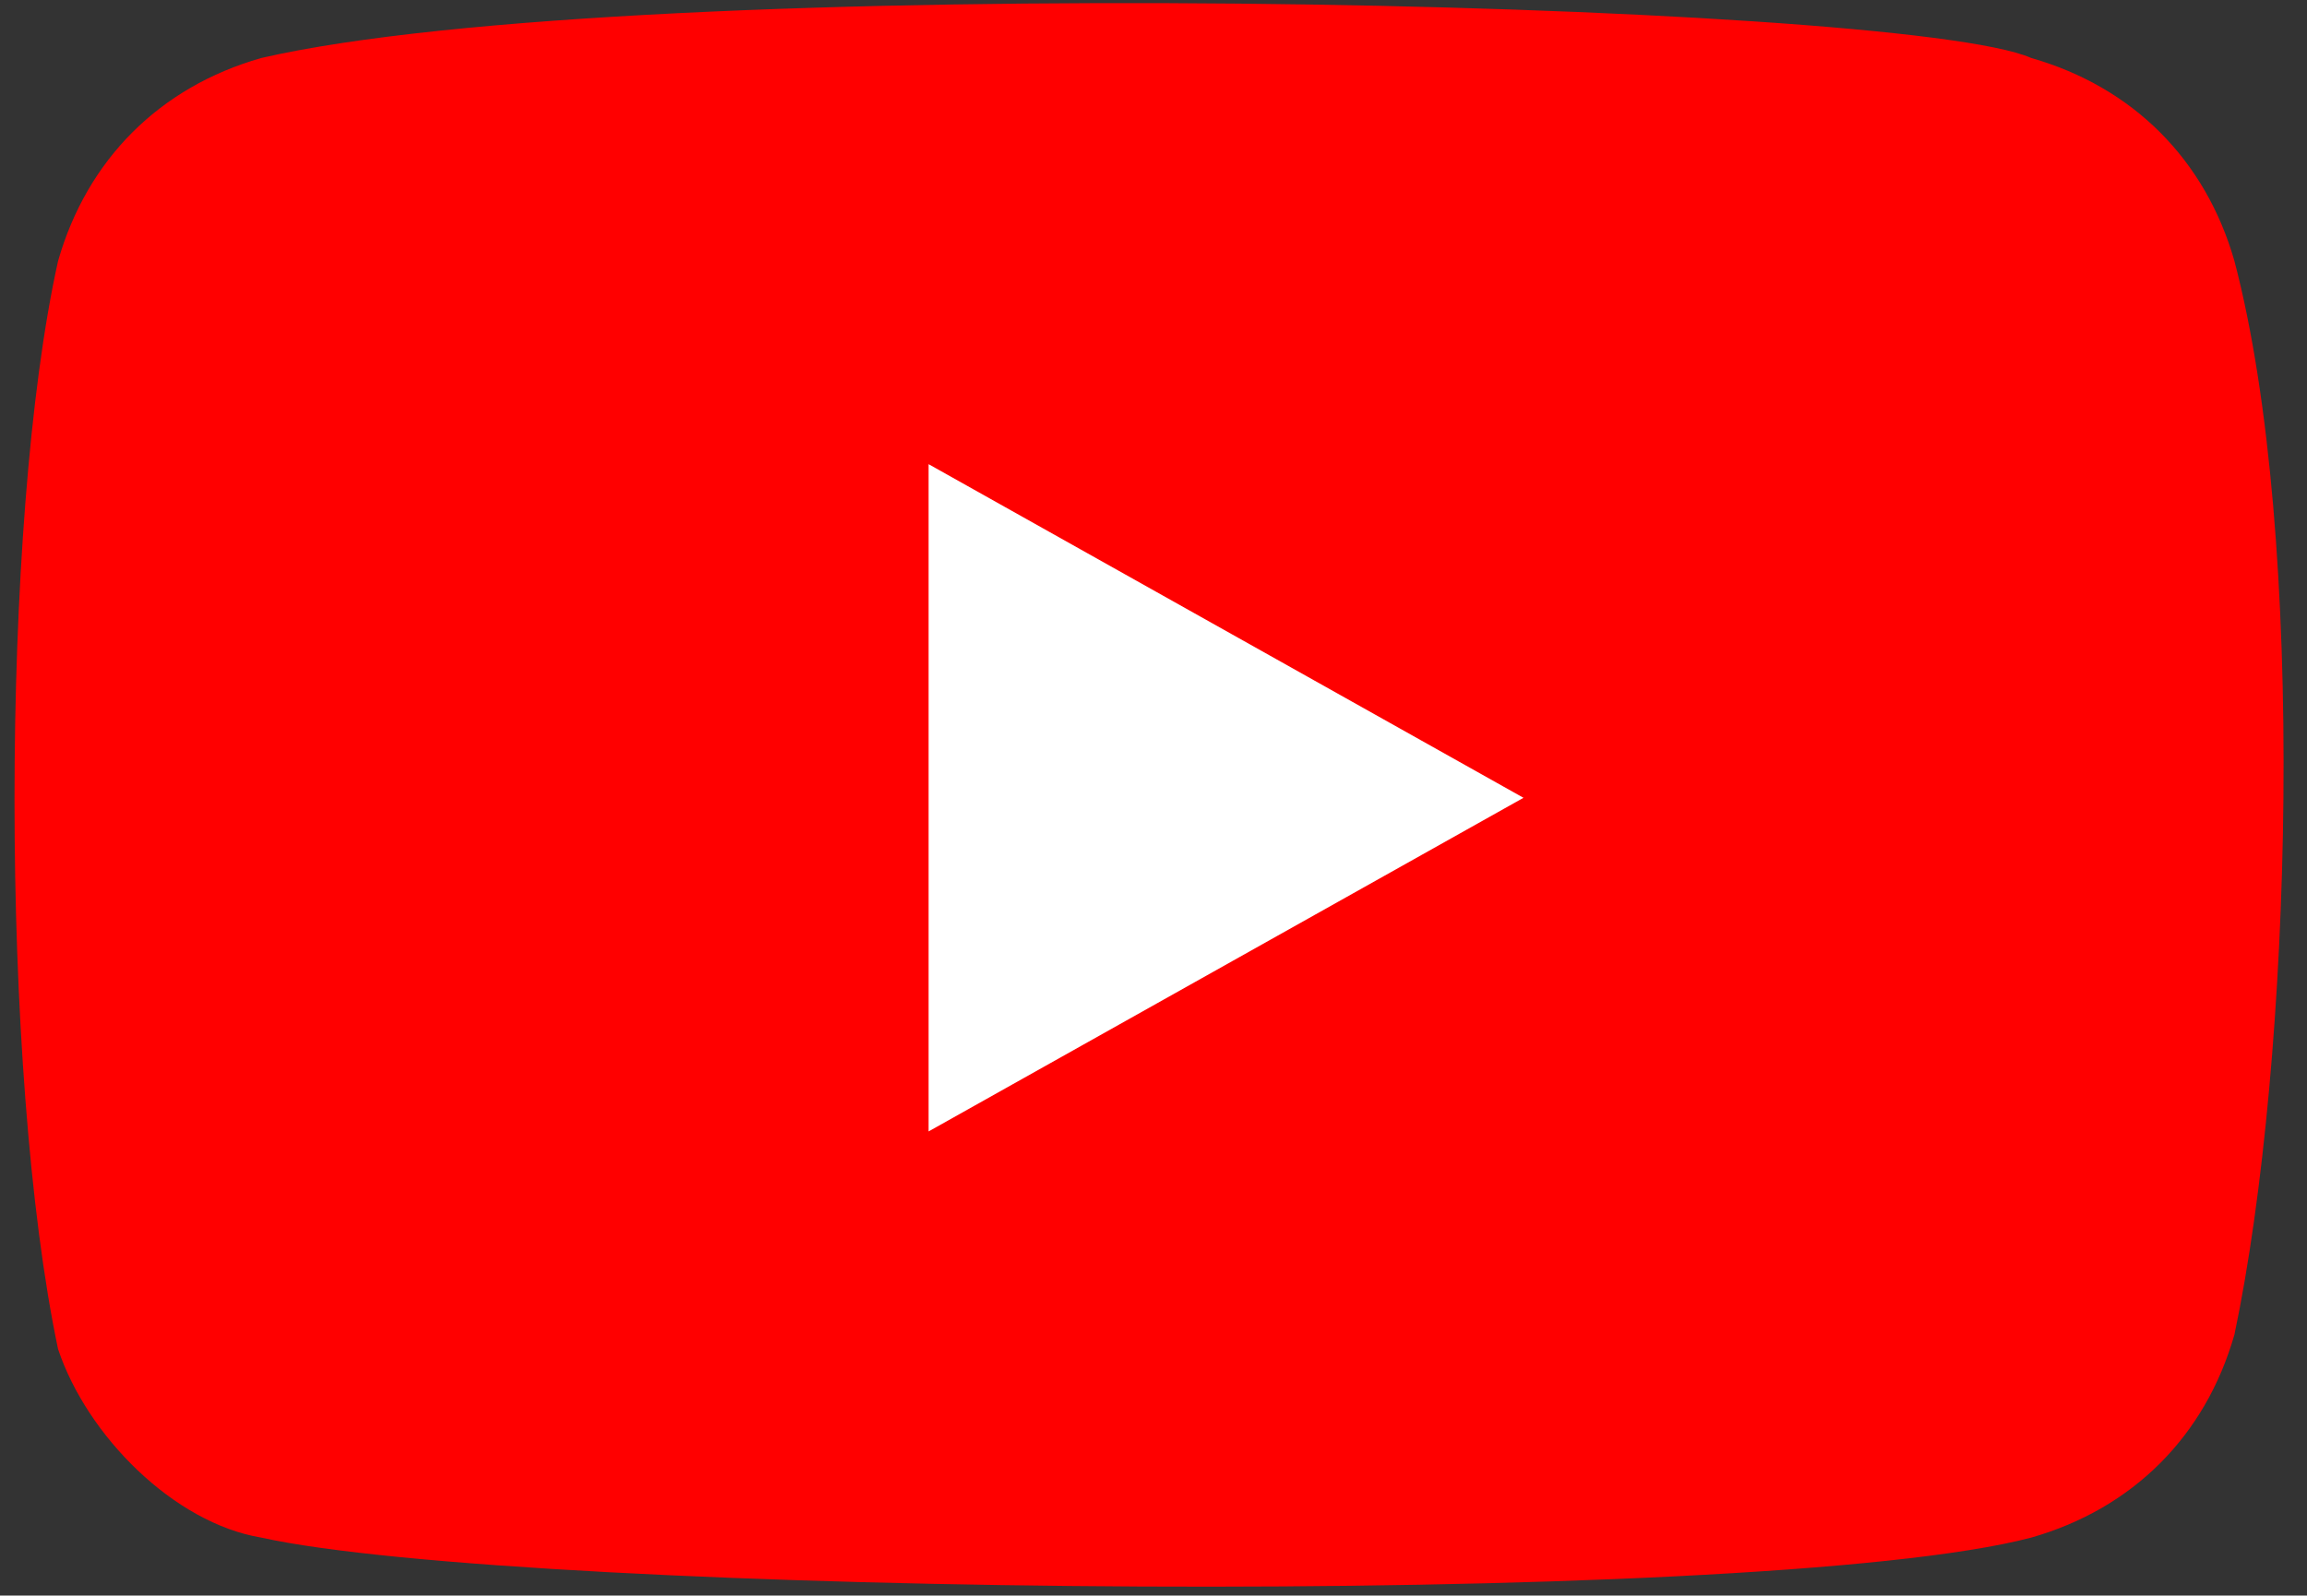 <?xml version="1.0" encoding="UTF-8"?> <svg xmlns="http://www.w3.org/2000/svg" width="159" height="110"><rect width="100%" height="100%" fill="#333333" stroke="none"/><path d="M154 18c-2-7-7-12-14-14-9-4-96-6-122 0-7 2-12 7-14 14-4 18-4 56 0 75 2 6 8 12 14 13 18 4 103 5 122 0 7-2 12-7 14-14 4-19 5-55 0-74z" fill="red"></path><path d="M105 55 64 32v46z" fill="#fff"></path></svg> 